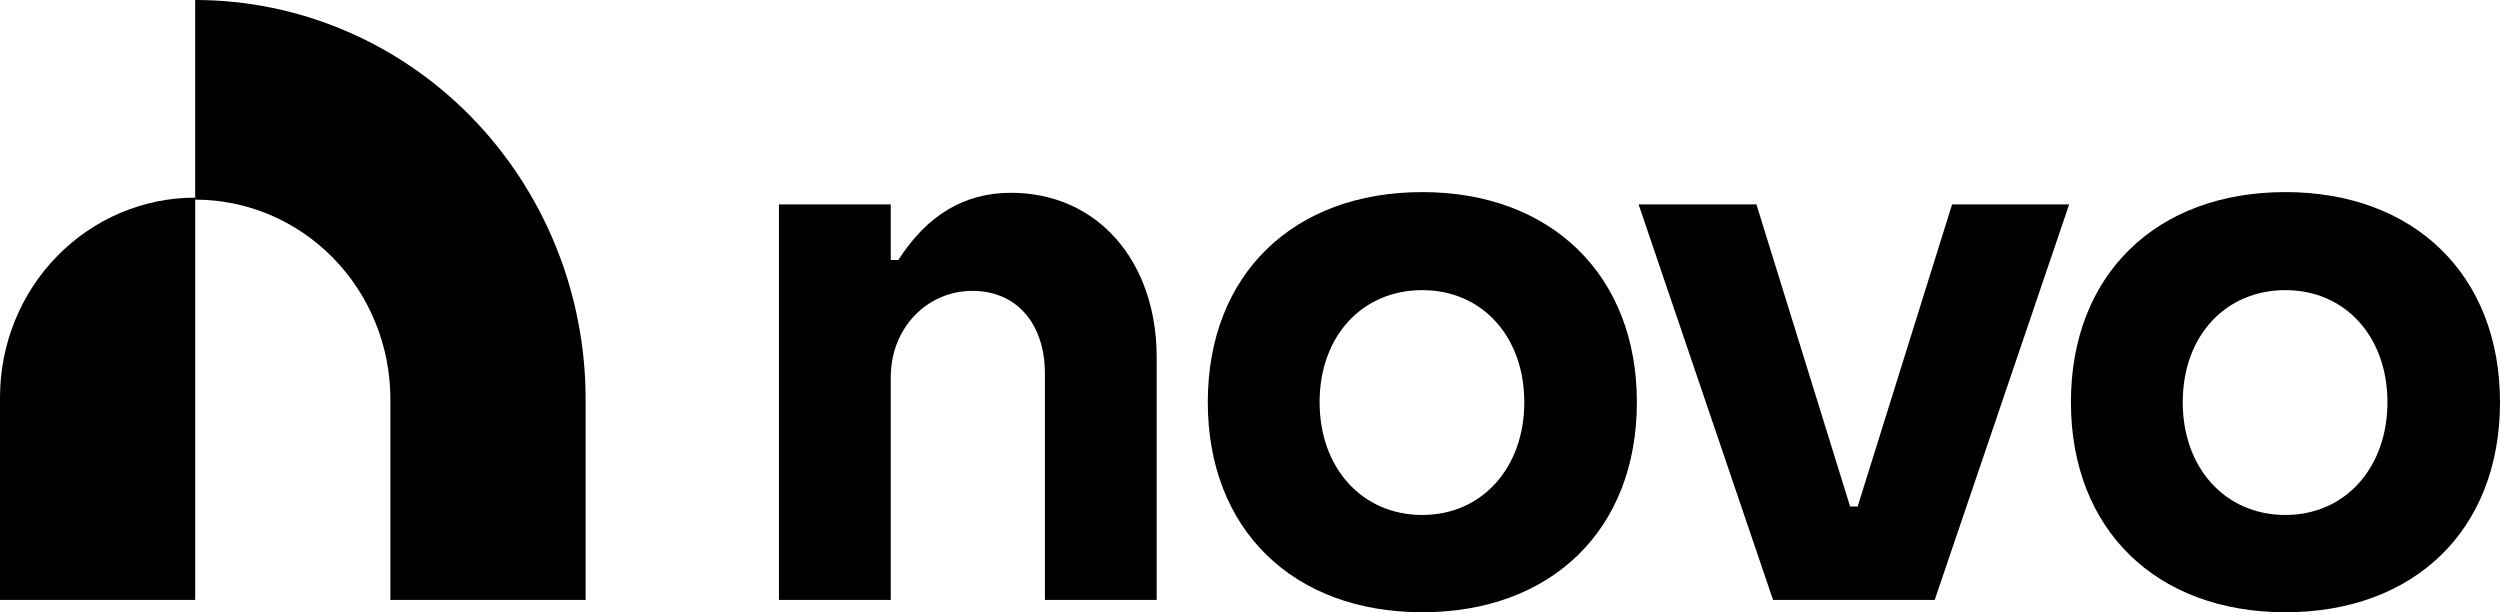 <svg width="147" height="36" viewBox="0 0 147 36" fill="none" xmlns="http://www.w3.org/2000/svg">
<path d="M0 23.36V35.275H11.477V11.621C8.433 11.621 5.514 12.857 3.361 15.059C1.209 17.26 0 20.245 0 23.358" fill="black"/>
<path d="M11.476 1.47121e-07V11.739C12.983 11.738 14.476 12.041 15.869 12.63C17.262 13.22 18.528 14.085 19.594 15.175C20.66 16.265 21.506 17.559 22.082 18.984C22.659 20.409 22.956 21.936 22.955 23.478V35.275H34.434V23.478C34.434 20.395 33.84 17.341 32.686 14.493C31.532 11.644 29.841 9.056 27.709 6.876C25.577 4.695 23.047 2.966 20.261 1.786C17.476 0.607 14.49 -0 11.476 1.47121e-07Z" fill="black"/>
<path d="M45.803 12.017H52.376V15.287H52.822C54.509 12.659 56.687 11.337 59.441 11.337C64.592 11.337 68.013 15.425 68.013 21.012V35.277H61.44V21.965C61.44 19.102 59.839 17.103 57.174 17.103C54.554 17.103 52.376 19.238 52.376 22.19V35.277H45.803V12.017Z" fill="black"/>
<path d="M71.018 23.647C71.018 16.15 76.036 11.295 83.631 11.295C91.183 11.295 96.248 16.157 96.248 23.647C96.248 31.188 91.183 36 83.631 36C76.036 36 71.018 31.138 71.018 23.647ZM89.629 23.647C89.629 19.786 87.142 17.06 83.631 17.06C80.079 17.06 77.592 19.786 77.592 23.647C77.592 27.508 80.08 30.28 83.631 30.28C87.142 30.28 89.629 27.508 89.629 23.647Z" fill="black"/>
<path d="M96.349 12.018H103.277L108.786 29.78H109.231L114.783 12.018H121.667L113.76 35.277H104.256L96.349 12.018Z" fill="black"/>
<path d="M121.77 23.647C121.77 16.15 126.788 11.295 134.383 11.295C141.935 11.295 147 16.157 147 23.647C147 31.188 141.935 36 134.383 36C126.788 36 121.77 31.138 121.77 23.647ZM140.381 23.647C140.381 19.786 137.894 17.06 134.383 17.06C130.831 17.06 128.344 19.786 128.344 23.647C128.344 27.508 130.831 30.28 134.383 30.28C137.894 30.28 140.381 27.508 140.381 23.647Z" fill="black"/>
</svg>
